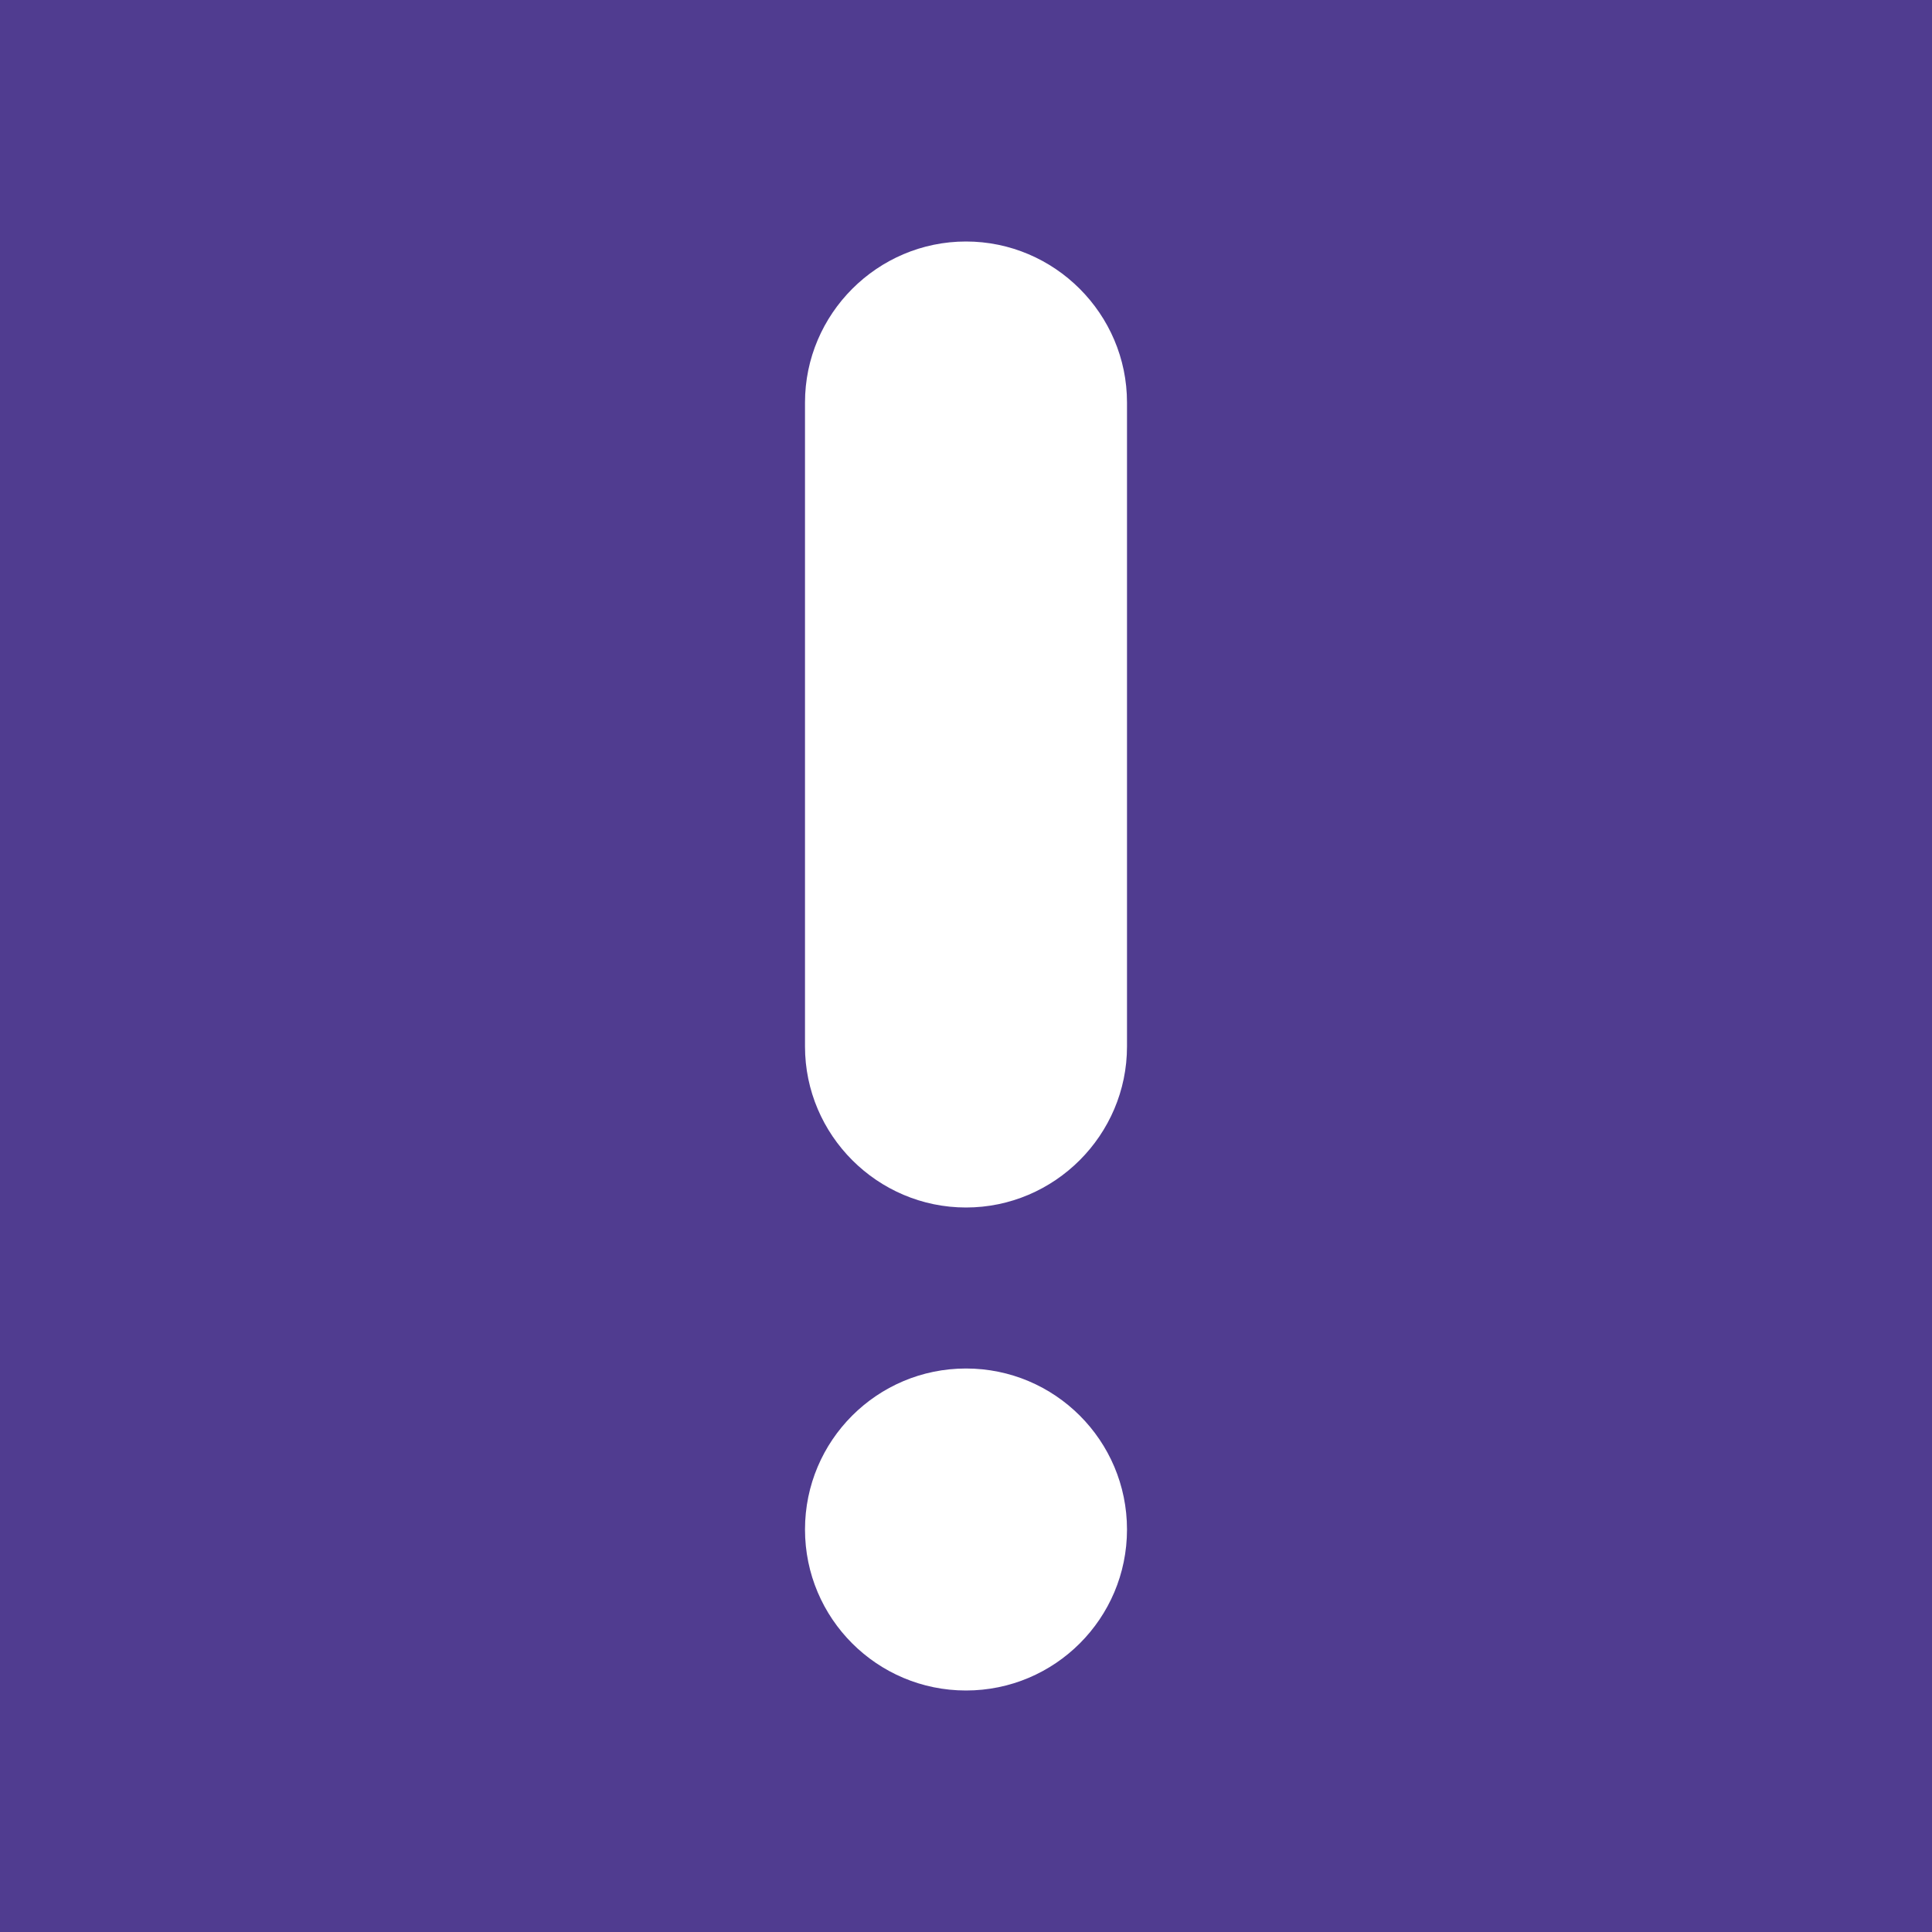 <svg width="24" height="24" viewBox="0 0 24 24" fill="none" xmlns="http://www.w3.org/2000/svg">
<rect width="24" height="24" fill="#503C90"/>
<circle cx="12" cy="19" r="2" fill="white"/>
<path d="M12 3C10.9 3 10 3.9 10 5V13C10 14.1 10.9 15 12 15C13.1 15 14 14.1 14 13V5C14 3.9 13.1 3 12 3Z" fill="white"/>
</svg>
